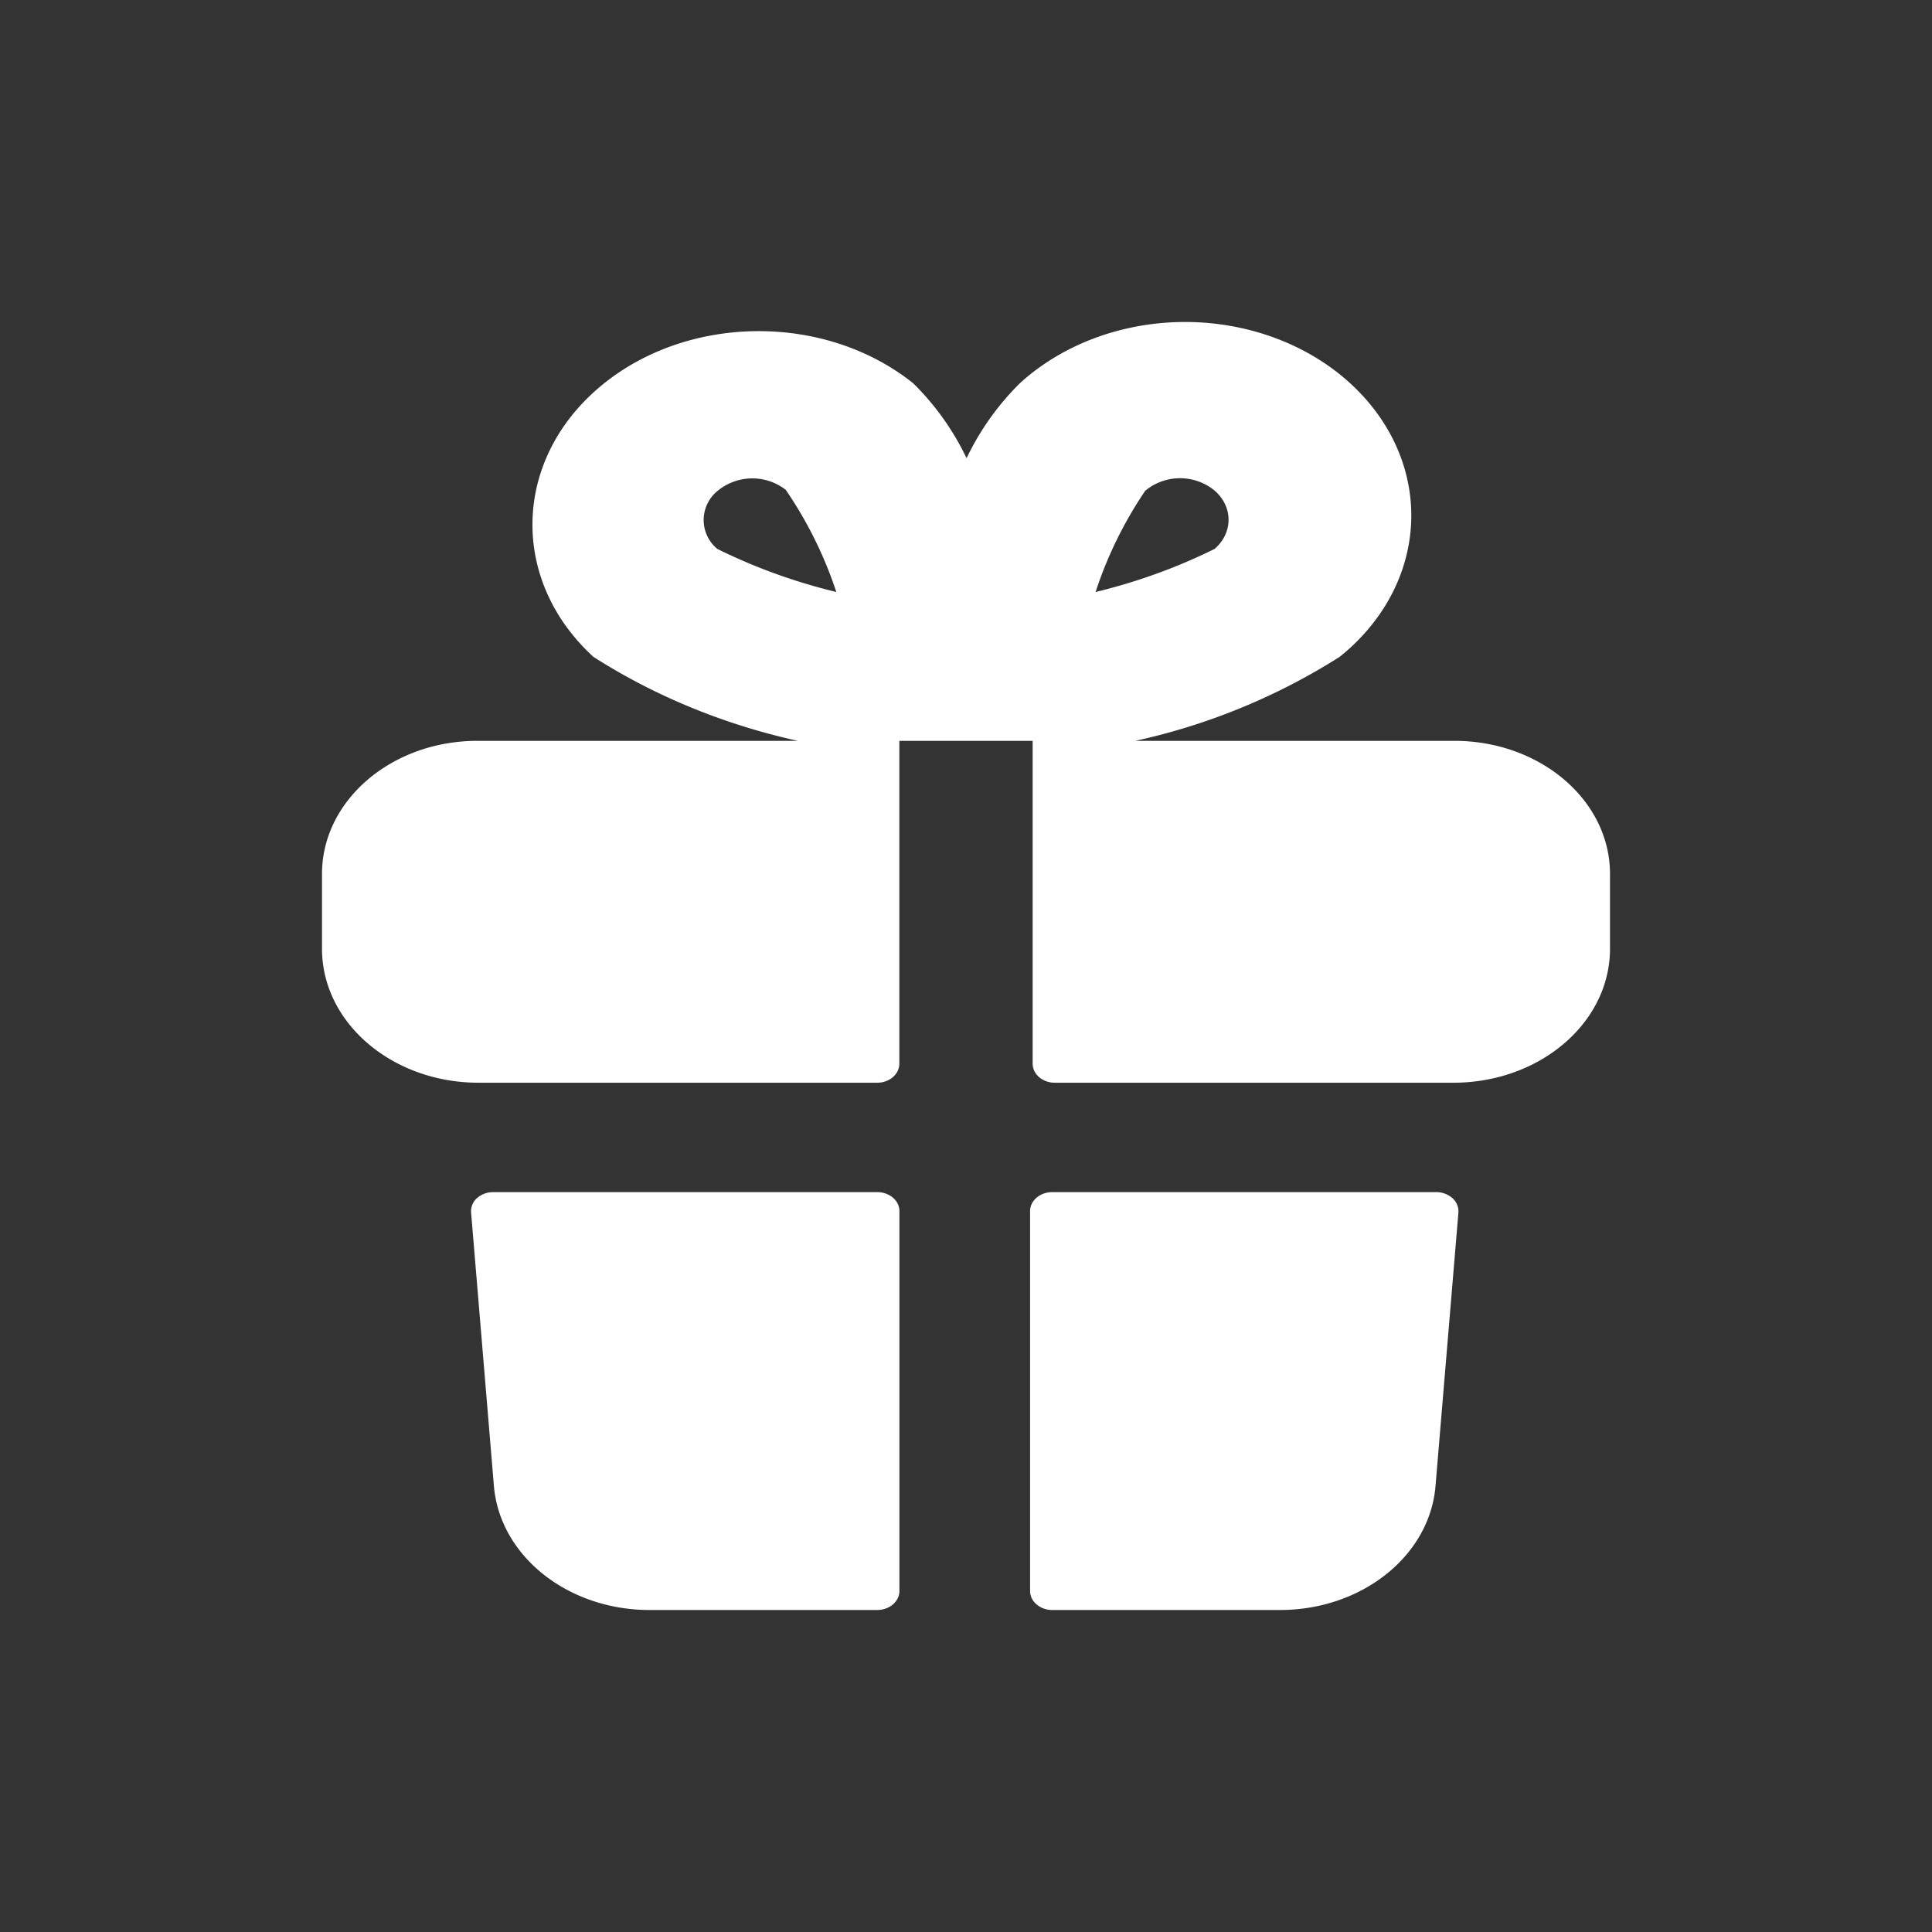 <svg width="24" height="24" fill="none" xmlns="http://www.w3.org/2000/svg"><rect width="100%" height="100%" fill="#333333" stroke="none"/><path fill-rule="evenodd" clip-rule="evenodd" d="M18.069 9.203h-3.966a7.875 7.875 0 002.538-1.043c.75-.6 1.057-1.502.803-2.352-.255-.85-1.031-1.515-2.026-1.733-.994-.218-2.048.046-2.75.687a3.322 3.322 0 00-.661.93 3.294 3.294 0 00-.662-.93c-1.107-.886-2.836-.861-3.908.056-1.071.916-1.1 2.395-.065 3.342.759.485 1.62.84 2.538 1.043H5.931c-1.066 0-1.93.74-1.931 1.651v.944c.008.91.868 1.645 1.931 1.652h4.966c.152 0 .275-.106.275-.236V9.203h1.656v4.011c0 .13.123.236.275.236h4.966c1.063-.007 1.923-.742 1.931-1.652v-.944c-.001-.911-.865-1.65-1.931-1.651zm-3.841-3.108a.678.678 0 01.854-.006c.237.2.24.527.006.73-.465.23-.961.41-1.478.535.143-.44.35-.864.618-1.26zm-4.467-.01a.677.677 0 00-.843.01.465.465 0 00-.007.724c.465.23.961.41 1.478.535a5.048 5.048 0 00-.628-1.269z" fill="#fff"/><path d="M13.072 14.809c-.152 0-.276.105-.276.236v4.719c0 .13.123.236.276.236h2.835c1.012-.003 1.85-.672 1.925-1.535l.285-3.403a.219.219 0 00-.074-.178.301.301 0 00-.202-.075h-4.77zM10.897 14.809c.152 0 .276.105.276.236v4.719c0 .13-.124.236-.276.236H8.062c-1.012-.003-1.85-.672-1.926-1.535l-.284-3.403a.216.216 0 01.073-.178.3.3 0 01.201-.075h4.77z" fill="#fff"/></svg>